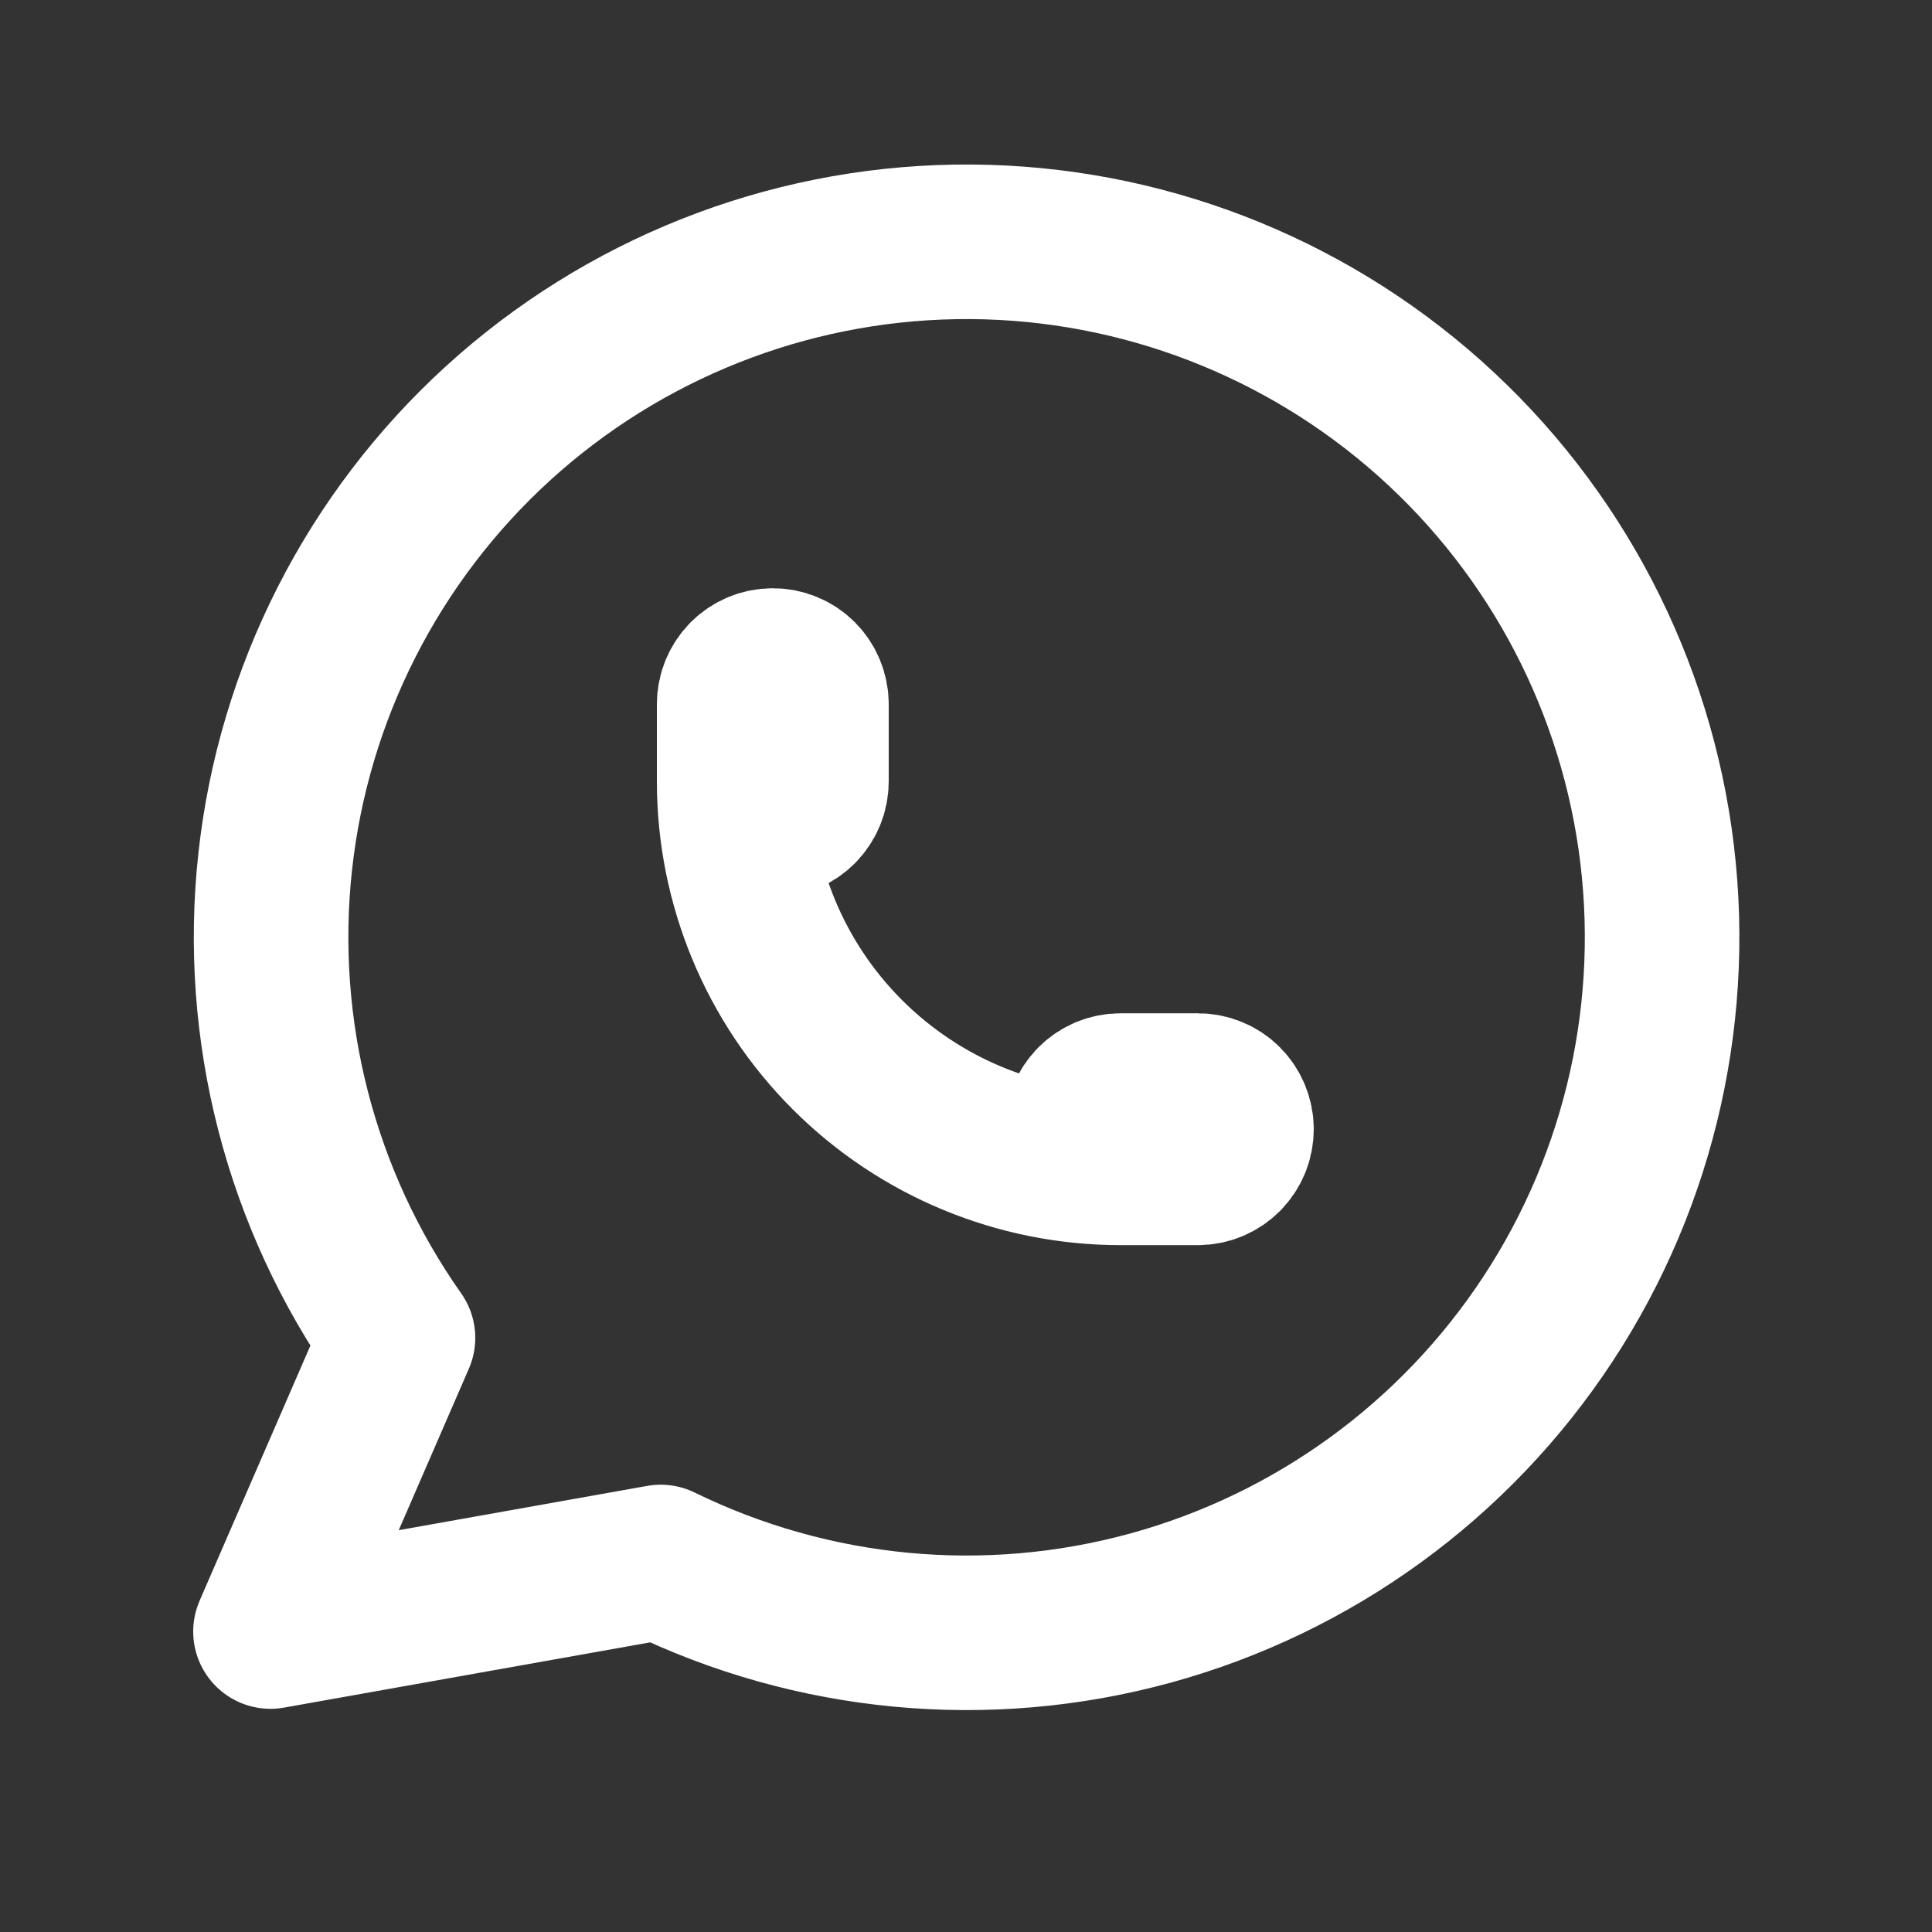 <svg xmlns="http://www.w3.org/2000/svg" width="25" height="25" viewBox="0 0 25 25" fill="none"><rect x="0" y="0" width="25" height="25" fill="#333333" stroke="none"/><path d="M9.5 10.112C9.5 10.244 9.553 10.371 9.646 10.465C9.74 10.559 9.867 10.612 10 10.612C10.133 10.612 10.26 10.559 10.354 10.465C10.447 10.371 10.5 10.244 10.5 10.112V9.112C10.5 8.979 10.447 8.852 10.354 8.758C10.26 8.664 10.133 8.612 10 8.612C9.867 8.612 9.74 8.664 9.646 8.758C9.553 8.852 9.5 8.979 9.5 9.112V10.112ZM9.5 10.112C9.5 11.438 10.027 12.71 10.964 13.647C11.902 14.585 13.174 15.112 14.5 15.112M14.5 15.112H15.5C15.633 15.112 15.76 15.059 15.854 14.965C15.947 14.871 16 14.744 16 14.612C16 14.479 15.947 14.352 15.854 14.258C15.76 14.164 15.633 14.112 15.5 14.112H14.5C14.367 14.112 14.24 14.164 14.146 14.258C14.053 14.352 14 14.479 14 14.612C14 14.744 14.053 14.871 14.146 14.965C14.24 15.059 14.367 15.112 14.5 15.112ZM3.5 21.112L5.15 17.312C3.888 15.52 3.323 13.329 3.561 11.15C3.799 8.971 4.825 6.954 6.445 5.477C8.065 4.001 10.168 3.166 12.359 3.13C14.551 3.094 16.68 3.859 18.348 5.281C20.016 6.703 21.107 8.686 21.417 10.855C21.727 13.025 21.235 15.234 20.032 17.066C18.829 18.899 16.999 20.23 14.885 20.809C12.771 21.388 10.519 21.175 8.55 20.212L3.5 21.112Z" stroke="white" stroke-width="2" stroke-linecap="round" stroke-linejoin="round"></path></svg>